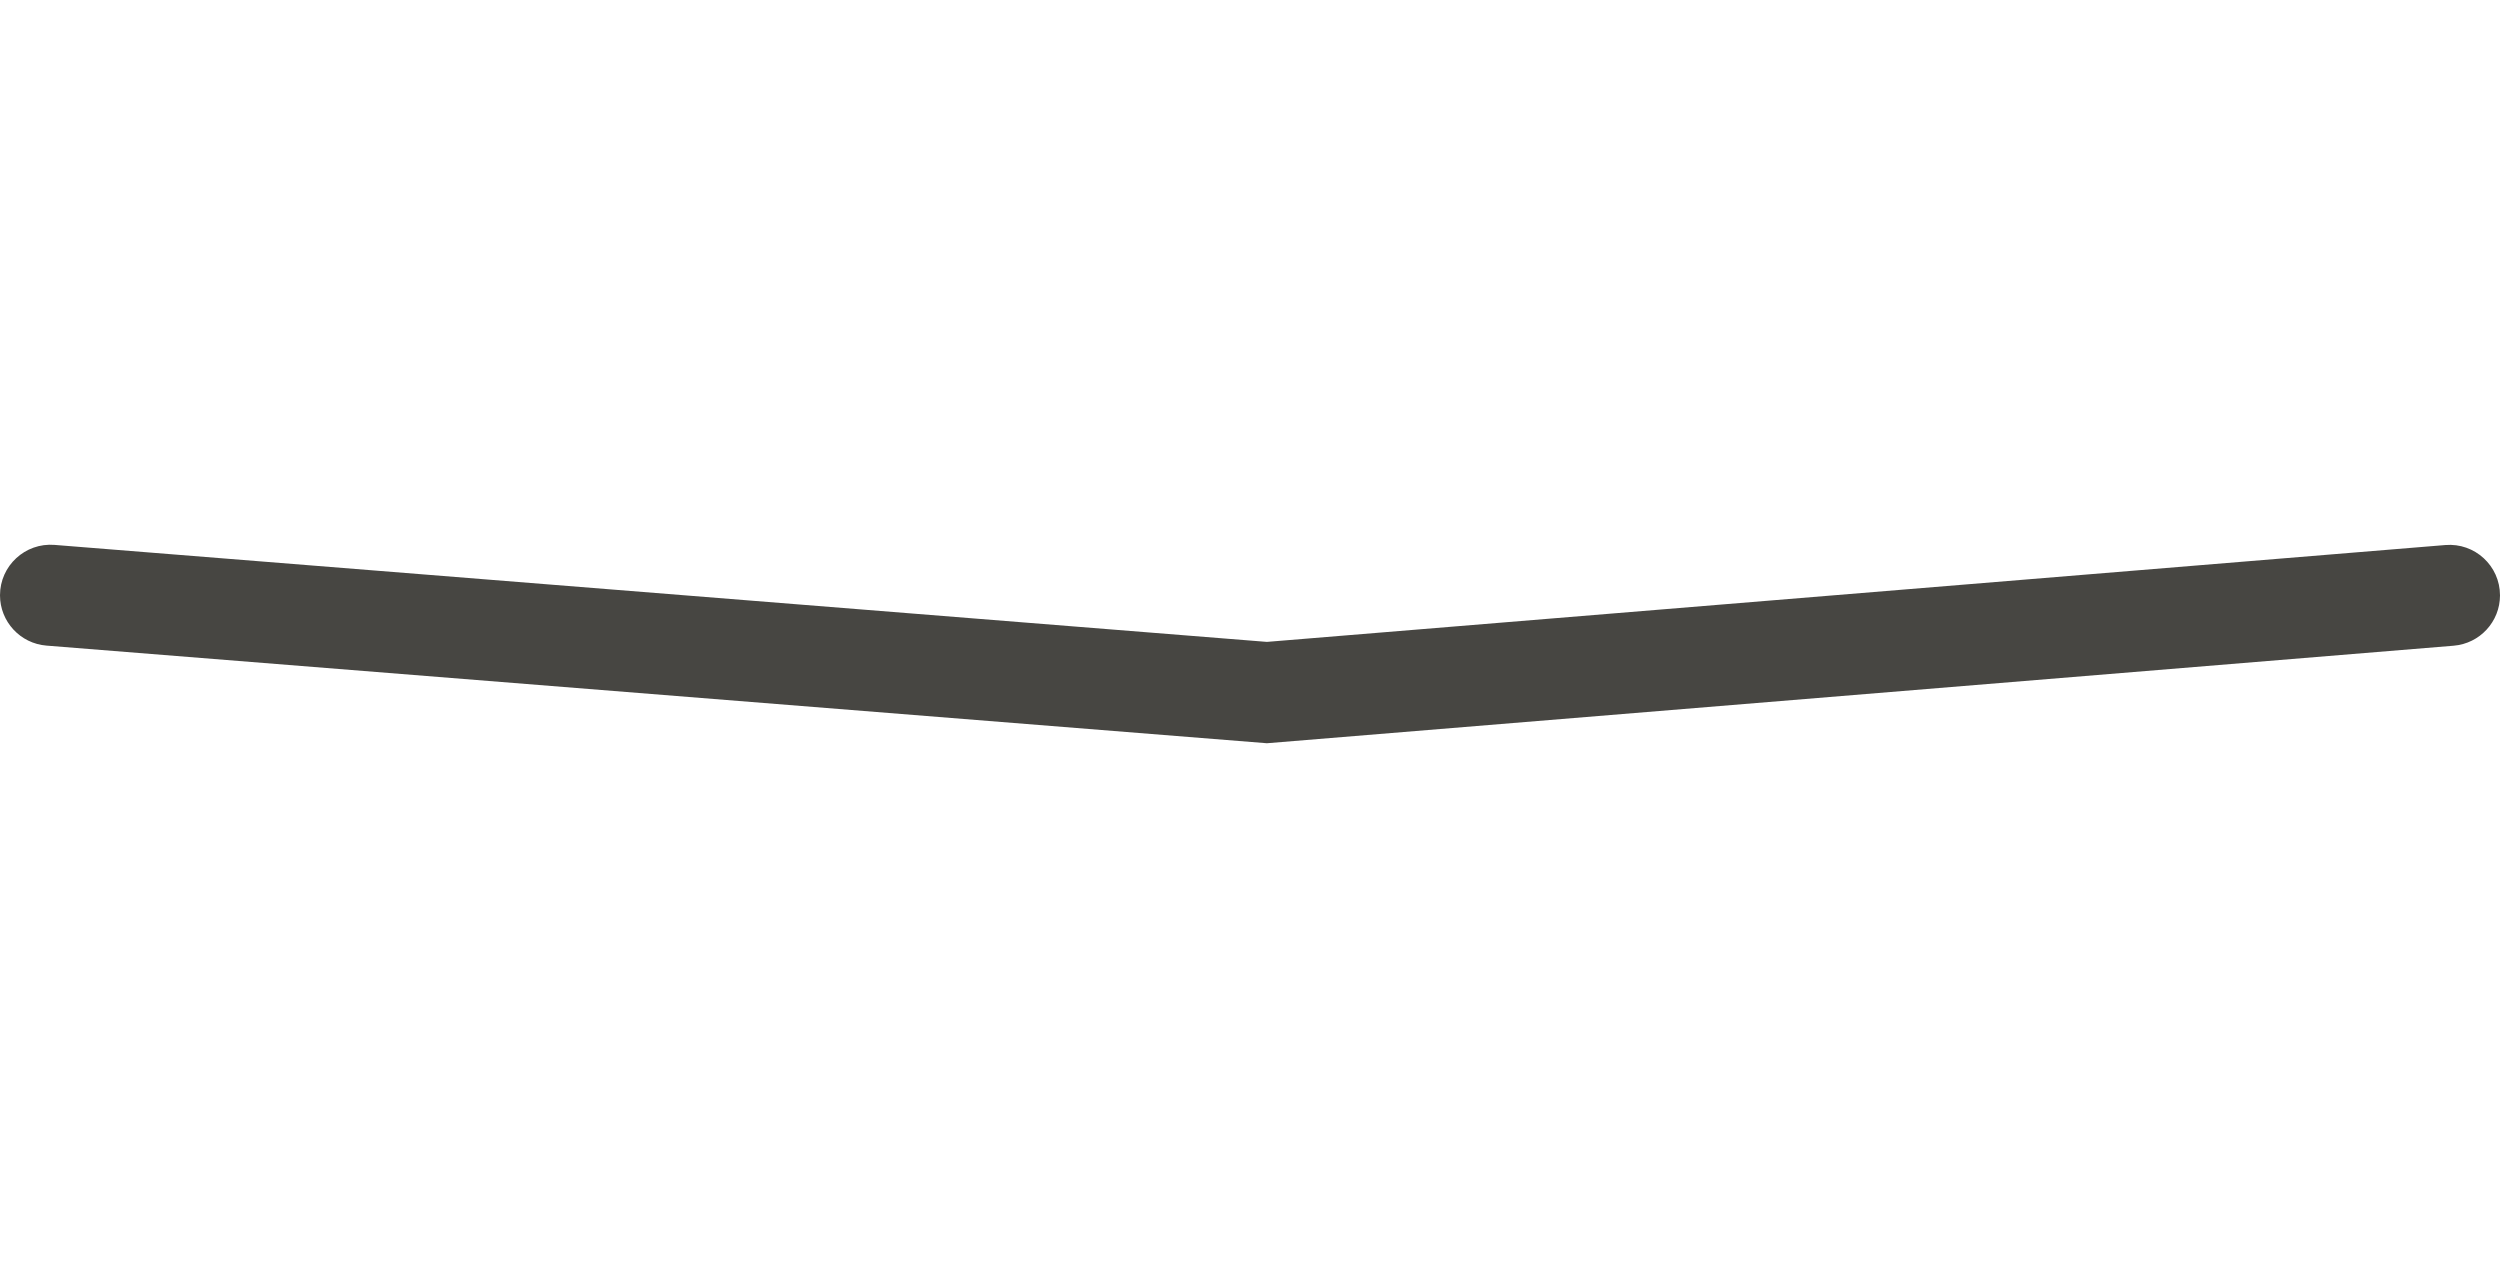 <svg width="74" height="38" viewBox="0 0 74 38" fill="none" xmlns="http://www.w3.org/2000/svg">
<path d="M0 17.62C0 16.747 0.744 16.06 1.614 16.129L37.5 19L72.383 16.133C73.254 16.061 74 16.749 74 17.623C74 18.401 73.403 19.049 72.627 19.113L37.5 22L1.376 19.11C0.599 19.048 0 18.399 0 17.62Z" fill="#474642"/>
</svg>
